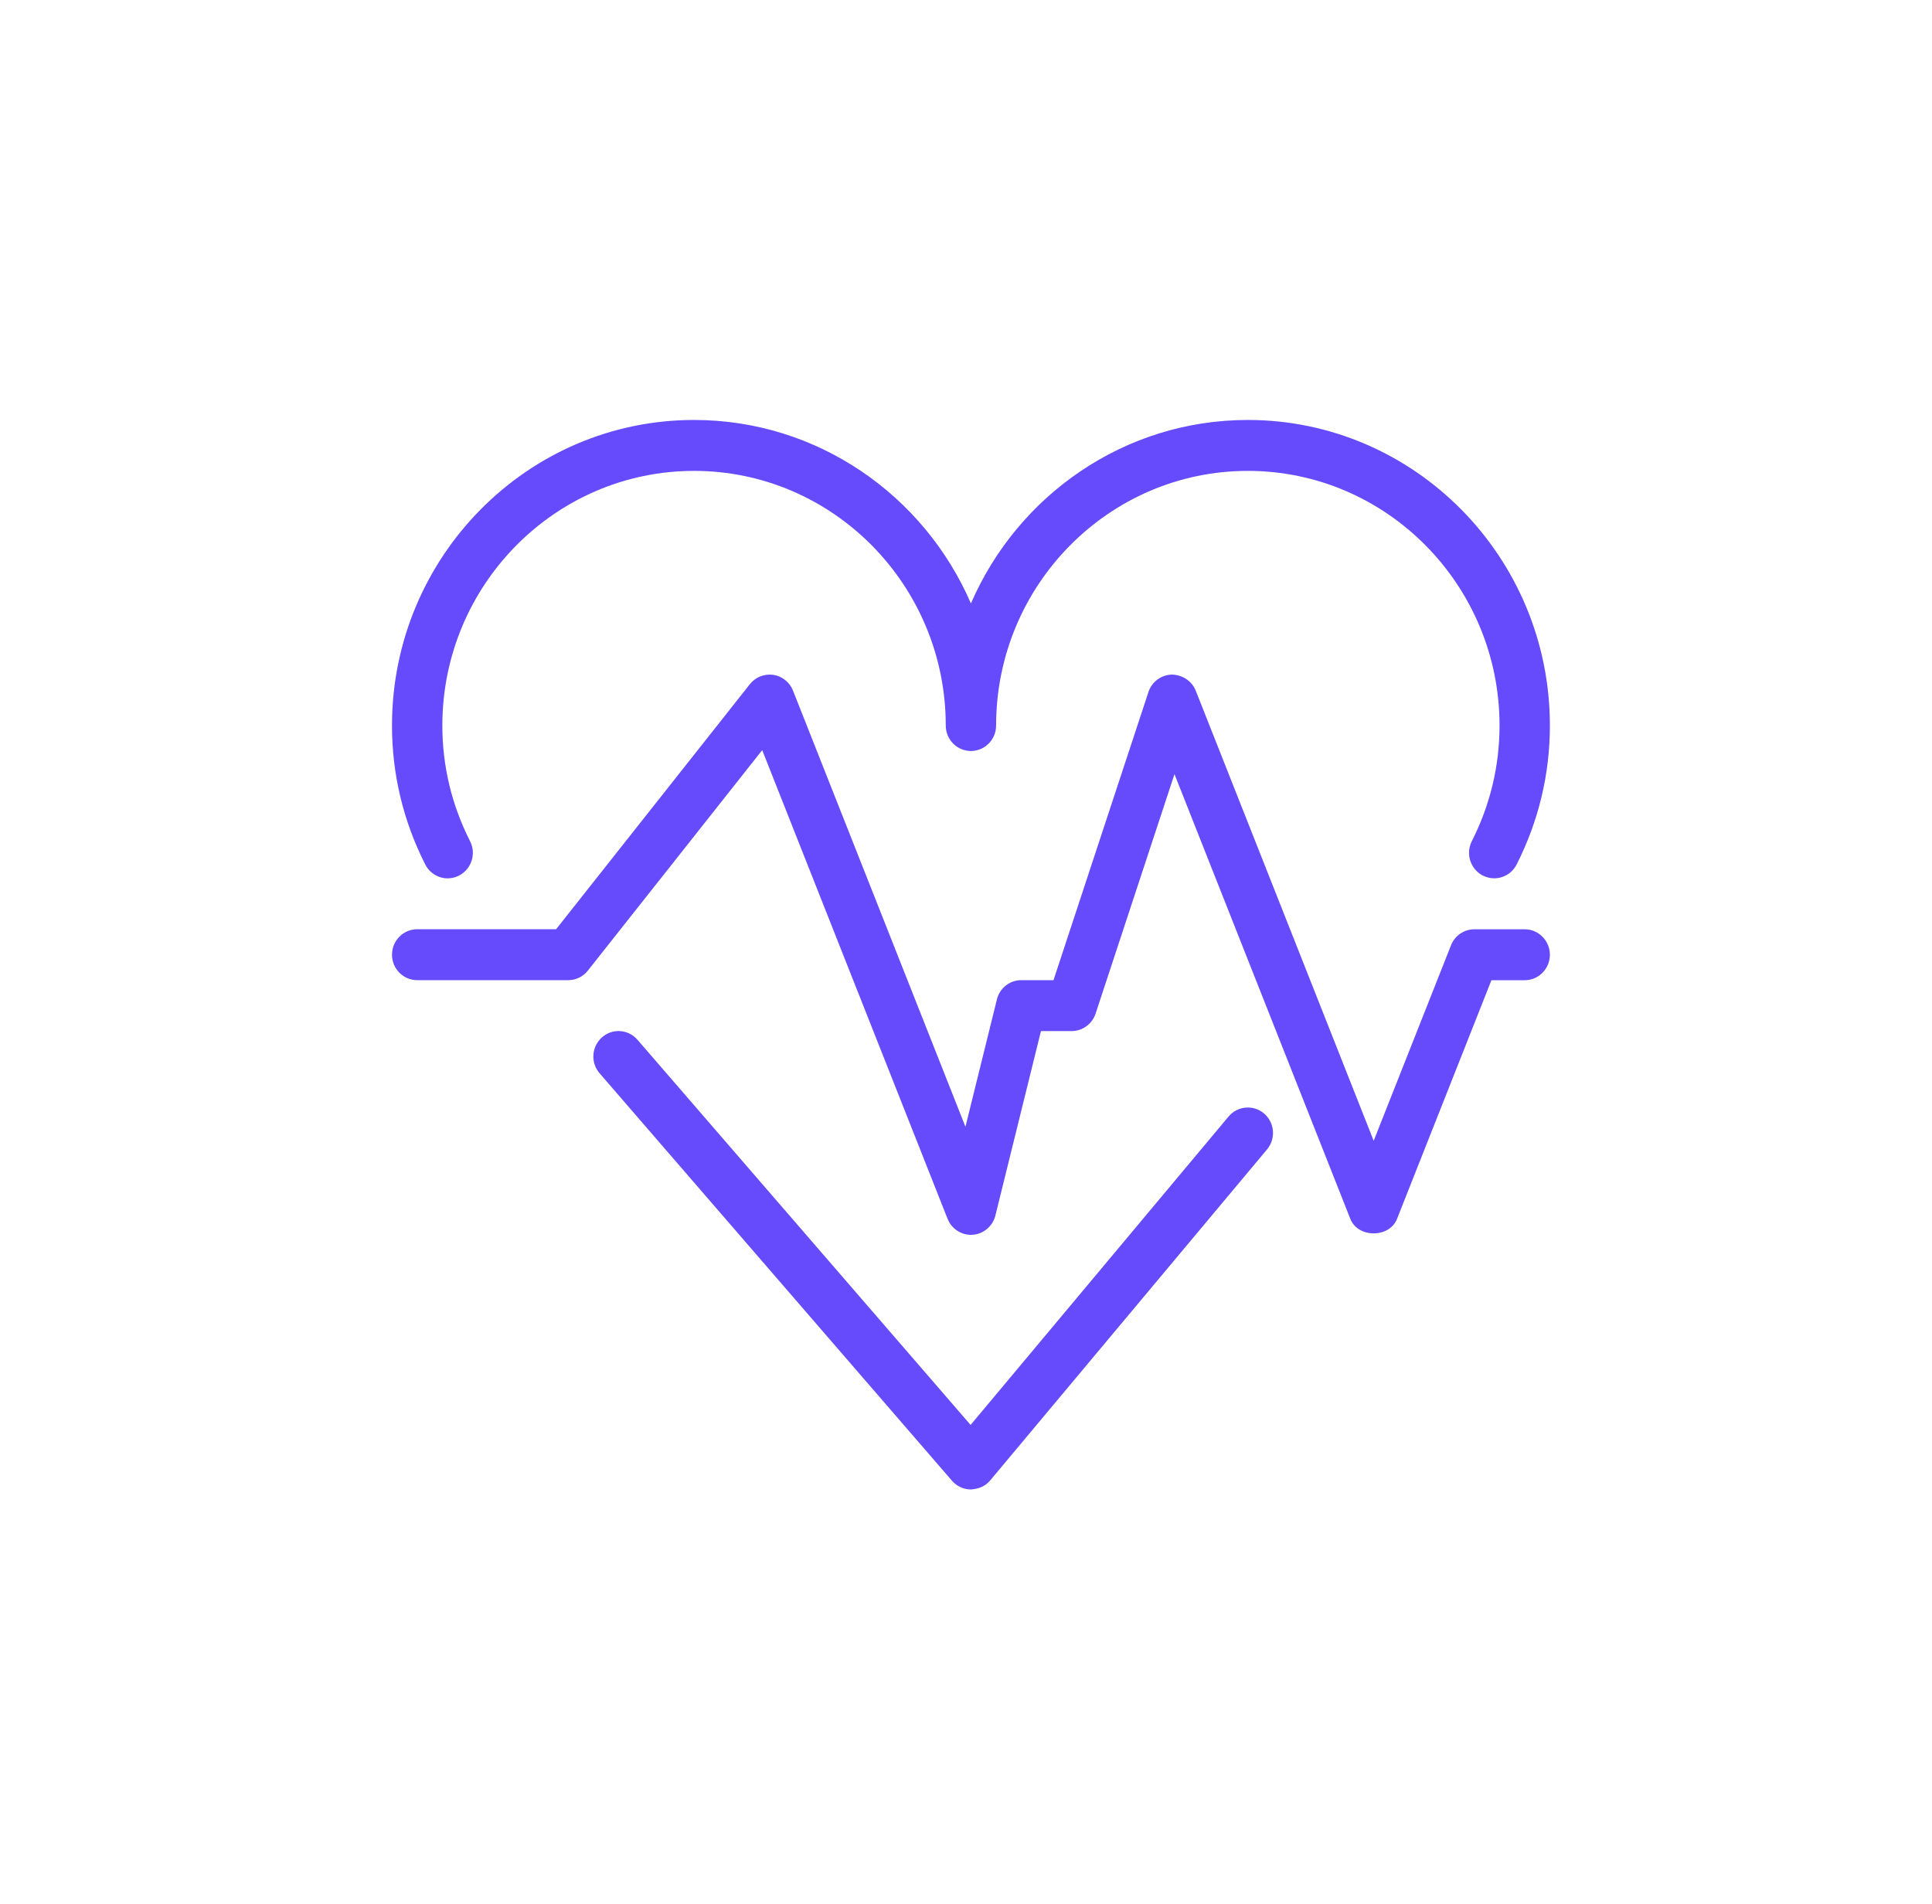 <svg width="69" height="68" viewBox="0 0 69 68" fill="none" xmlns="http://www.w3.org/2000/svg">
<path d="M34.676 44.105C34.311 44.105 33.979 43.879 33.842 43.533L27.222 26.793L20.994 34.669C20.825 34.884 20.566 35.009 20.293 35.009H14.899C14.403 35.009 14 34.602 14 34.1C14 33.598 14.403 33.19 14.899 33.19H19.861L26.783 24.435C26.983 24.183 27.299 24.059 27.618 24.104C27.934 24.151 28.202 24.366 28.321 24.666L34.48 40.245L35.604 35.697C35.701 35.293 36.063 35.009 36.474 35.009H37.625L41.016 24.717C41.135 24.355 41.465 24.108 41.843 24.095C42.212 24.097 42.562 24.313 42.704 24.666L49.06 40.746L51.822 33.763C51.956 33.418 52.289 33.192 52.656 33.192H54.454C54.95 33.192 55.353 33.6 55.353 34.102C55.353 34.604 54.95 35.011 54.454 35.011H53.265L49.894 43.535C49.624 44.226 48.497 44.226 48.226 43.535L41.946 27.651L39.126 36.21C39.002 36.577 38.659 36.828 38.272 36.828H37.177L35.55 43.415C35.455 43.797 35.128 44.075 34.739 44.103C34.716 44.105 34.696 44.105 34.676 44.105Z" fill="#654BFB"/>
<path d="M53.366 31.371C53.228 31.371 53.087 31.338 52.954 31.271C52.514 31.042 52.338 30.494 52.564 30.047C53.22 28.752 53.555 27.36 53.555 25.914C53.555 20.899 49.522 16.819 44.565 16.819C39.608 16.819 35.575 20.899 35.575 25.914C35.575 26.416 35.173 26.824 34.676 26.824C34.18 26.824 33.777 26.416 33.777 25.914C33.777 20.899 29.745 16.819 24.788 16.819C19.831 16.819 15.798 20.899 15.798 25.914C15.798 27.36 16.132 28.752 16.789 30.047C17.015 30.494 16.839 31.042 16.398 31.271C15.958 31.502 15.415 31.326 15.187 30.877C14.401 29.321 14 27.653 14 25.914C14 19.895 18.838 15 24.788 15C29.203 15 33.01 17.699 34.676 21.554C36.343 17.699 40.149 15 44.565 15C50.514 15 55.353 19.895 55.353 25.914C55.353 27.653 54.952 29.321 54.166 30.877C54.006 31.191 53.691 31.371 53.366 31.371Z" fill="#654BFB"/>
<path d="M34.676 53.2C34.416 53.2 34.171 53.087 34 52.889L21.415 38.336C21.086 37.958 21.125 37.385 21.499 37.052C21.87 36.721 22.438 36.759 22.767 37.138L34.664 50.895L43.878 39.879C44.2 39.495 44.77 39.451 45.146 39.772C45.525 40.097 45.572 40.67 45.252 41.054L35.363 52.878C35.192 53.081 34.964 53.18 34.676 53.2Z" fill="#654BFB"/>
</svg>
